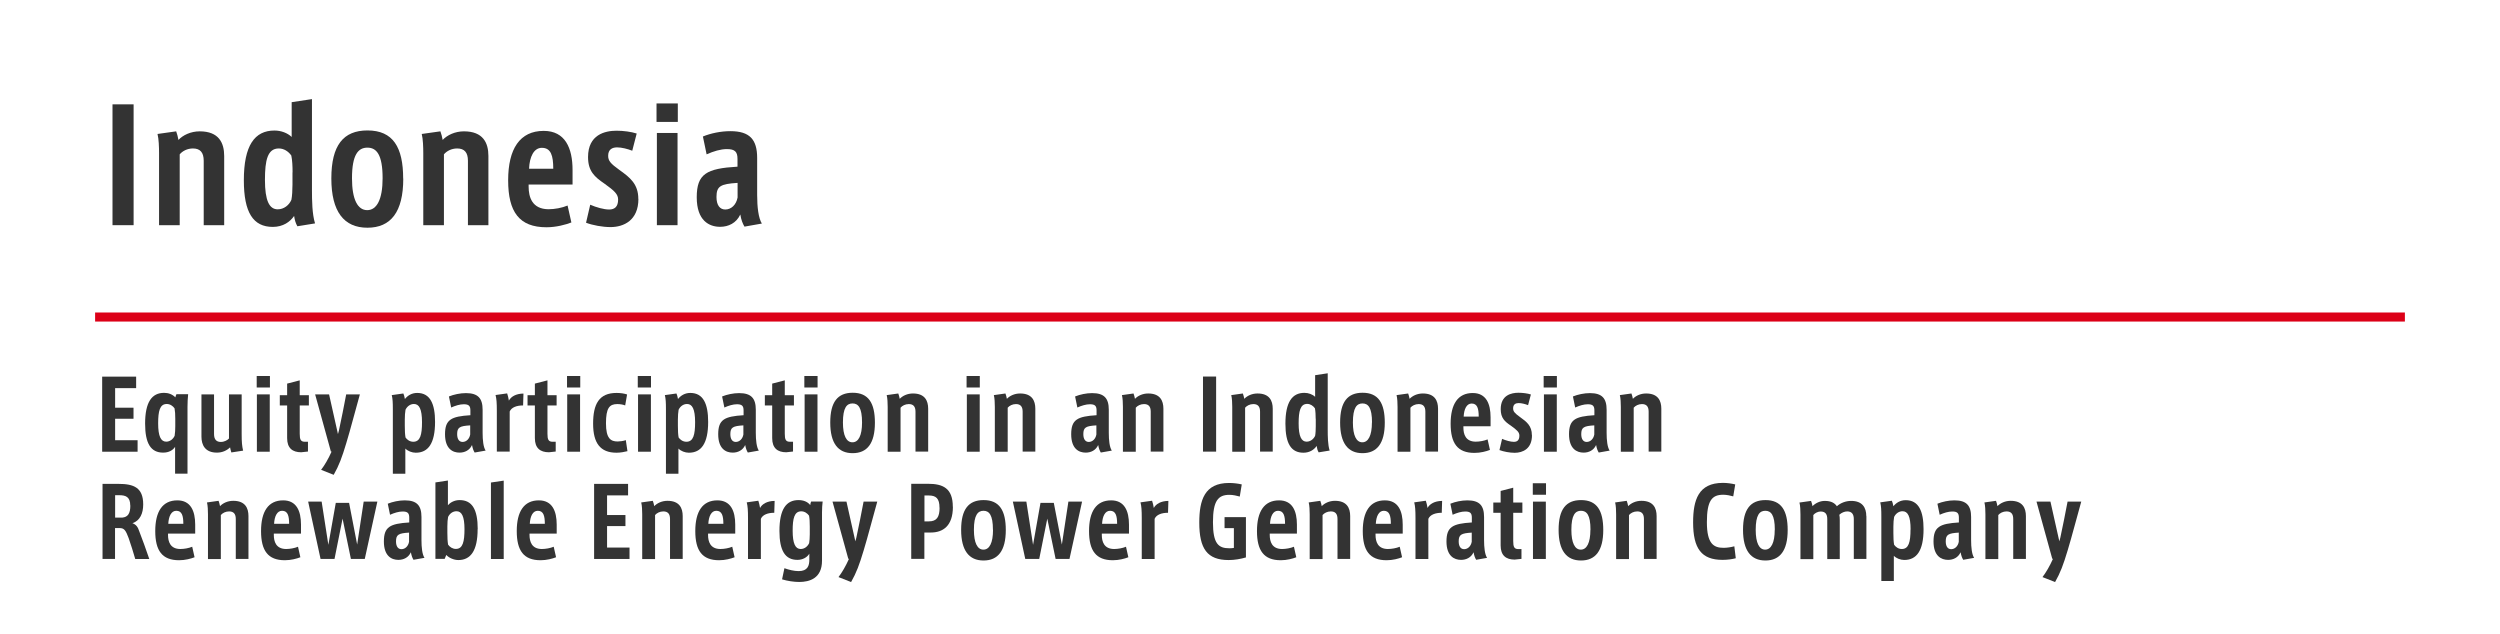 <?xml version="1.0" encoding="UTF-8"?>
<svg id="_レイヤー_2" data-name="レイヤー 2" xmlns="http://www.w3.org/2000/svg" width="276" height="70" viewBox="0 0 276 70">
  <defs>
    <style>
      .cls-1 {
        fill: #dc0017;
      }

      .cls-2 {
        fill: #fff;
      }

      .cls-3 {
        fill: #333;
      }
    </style>
  </defs>
  <g id="_レイヤー_1-2" data-name="レイヤー 1">
    <rect class="cls-2" width="276" height="70"/>
    <rect class="cls-1" x="10.5" y="34.5" width="255" height="1"/>
    <g>
      <path class="cls-3" d="M15.19,48.6v1.27h-3.91v-8.29h3.75v1.27h-2.32v2.16h2.03v1.22h-2.03v2.37h2.48Z"/>
      <path class="cls-3" d="M20.77,43.53c-.04.27-.07,1.02-.07,1.38v7.38h-1.37v-2.96c-.25.39-.71.64-1.32.64-1.35,0-1.99-.99-1.99-3.2,0-2.39.75-3.4,2.1-3.4.46,0,.92.16,1.24.5.02-.09.06-.24.12-.35h1.3ZM19.35,46.24c0-.51-.02-.83-.08-1.16-.19-.27-.5-.48-.86-.48-.77,0-.95.79-.95,2.14,0,1.43.3,2.02.89,2.02.42,0,.77-.29.93-.65.05-.27.07-.72.07-1.05v-.82Z"/>
      <path class="cls-3" d="M26.85,49.75l-1.31.2c-.06-.19-.11-.39-.14-.56-.34.33-.83.58-1.45.58-1.29,0-1.71-.82-1.71-1.77v-4.66h1.39v4.37c0,.62.27.88.75.88.39,0,.74-.2.9-.38v-4.87h1.4v4.39c0,.87.04,1.32.16,1.82Z"/>
      <path class="cls-3" d="M29.8,41.51v1.27h-1.46v-1.27h1.46ZM28.36,43.54h1.42v6.33h-1.42v-6.33Z"/>
      <path class="cls-3" d="M33.09,44.75v3.14c0,.64.11.88.57.88h.34v1.08l-.75.08c-.95,0-1.55-.45-1.55-1.56v-3.61h-.81v-1.13h.81v-1.28l1.39-.36v1.64h1.01v1.13h-1.01Z"/>
      <path class="cls-3" d="M39.73,43.54c-.31,1.08-1.1,4.09-1.5,5.38-.48,1.6-.8,2.46-1.39,3.5l-1.39-.55c.39-.51.8-1.21,1.16-2.02h-.08l-1.74-6.31h1.54l.98,4.38.11-.4c.21-.95.63-3.06.8-3.98h1.52Z"/>
      <path class="cls-3" d="M48.03,46.58c0,2.39-.77,3.4-2.13,3.4-.42,0-.88-.18-1.15-.46v2.78h-1.38v-7.13c0-.74-.02-1.14-.12-1.55l1.28-.18c.06.11.13.38.17.61.3-.37.74-.67,1.36-.67,1.44,0,1.97,1.22,1.97,3.2ZM46.59,46.62c0-1.48-.32-2.02-.89-2.02-.39,0-.74.24-.93.63-.05.27-.08.67-.08,1.08v.71c0,.54.02.94.08,1.28.17.24.46.47.86.47.76,0,.96-.76.96-2.15Z"/>
      <path class="cls-3" d="M53.59,49.75l-1.19.21c-.13-.21-.22-.45-.29-.83-.27.59-.81.84-1.38.84-.75,0-1.6-.42-1.6-2.03s.67-1.97,2.8-2.1v-.53c0-.49-.17-.68-.73-.68-.43,0-.92.15-1.39.36l-.25-1.22c.54-.22,1.24-.37,1.88-.37,1.33,0,1.84.57,1.84,1.84v2.53c0,.83.08,1.59.33,1.97ZM51.92,46.96c-1.17.07-1.45.22-1.45.97,0,.56.23.86.6.86.4,0,.75-.32.84-.82v-1Z"/>
      <path class="cls-3" d="M57.79,43.45l-.04,1.31c-.69,0-1.28.2-1.48.67v4.43h-1.42v-4.52c0-.84-.03-1.31-.14-1.73l1.28-.18c.07.2.16.56.19.8.23-.44.78-.77,1.6-.78Z"/>
      <path class="cls-3" d="M60.44,44.75v3.14c0,.64.11.88.57.88h.34v1.08l-.75.08c-.95,0-1.55-.45-1.55-1.56v-3.61h-.81v-1.13h.81v-1.28l1.39-.36v1.64h1.01v1.13h-1.01Z"/>
      <path class="cls-3" d="M64.06,41.51v1.27h-1.46v-1.27h1.46ZM62.62,43.54h1.42v6.33h-1.42v-6.33Z"/>
      <path class="cls-3" d="M69.27,49.81c-.31.08-.77.17-1.21.17-1.78,0-2.58-1.05-2.58-3.21s.65-3.39,2.59-3.39c.45,0,.88.07,1.16.17l-.21,1.21c-.26-.11-.61-.15-.87-.15-.87,0-1.25.44-1.25,2.12s.52,2.01,1.29,2.01c.23,0,.64-.05.9-.15l.18,1.21Z"/>
      <path class="cls-3" d="M71.87,41.51v1.27h-1.46v-1.27h1.46ZM70.44,43.54h1.42v6.33h-1.42v-6.33Z"/>
      <path class="cls-3" d="M78.18,46.58c0,2.39-.77,3.4-2.13,3.4-.42,0-.88-.18-1.15-.46v2.78h-1.38v-7.13c0-.74-.02-1.14-.12-1.55l1.28-.18c.06.11.13.38.17.61.3-.37.74-.67,1.36-.67,1.44,0,1.97,1.22,1.97,3.2ZM76.74,46.62c0-1.48-.32-2.02-.89-2.02-.39,0-.74.24-.93.63-.05.27-.08.67-.08,1.08v.71c0,.54.02.94.08,1.28.17.24.46.47.86.47.76,0,.96-.76.96-2.15Z"/>
      <path class="cls-3" d="M83.75,49.75l-1.19.21c-.13-.21-.22-.45-.29-.83-.27.59-.81.84-1.38.84-.75,0-1.6-.42-1.6-2.03s.67-1.97,2.8-2.1v-.53c0-.49-.17-.68-.73-.68-.43,0-.92.15-1.39.36l-.25-1.22c.54-.22,1.24-.37,1.88-.37,1.33,0,1.84.57,1.84,1.84v2.53c0,.83.08,1.59.33,1.97ZM82.08,46.96c-1.17.07-1.45.22-1.45.97,0,.56.23.86.6.86.4,0,.75-.32.84-.82v-1Z"/>
      <path class="cls-3" d="M86.64,44.75v3.14c0,.64.11.88.57.88h.34v1.08l-.75.08c-.95,0-1.55-.45-1.55-1.56v-3.61h-.81v-1.13h.81v-1.28l1.39-.36v1.64h1.01v1.13h-1.01Z"/>
      <path class="cls-3" d="M90.26,41.51v1.27h-1.46v-1.27h1.46ZM88.83,43.54h1.42v6.33h-1.42v-6.33Z"/>
      <path class="cls-3" d="M96.59,46.66c0,2.29-.85,3.37-2.46,3.37s-2.47-1.1-2.47-3.38.82-3.29,2.48-3.29c1.75,0,2.45,1.15,2.45,3.31ZM95.17,46.64c0-1.64-.42-2.1-1.05-2.1s-1.06.46-1.06,2.1c0,1.46.39,2.19,1.05,2.19s1.06-.73,1.06-2.19Z"/>
      <path class="cls-3" d="M102.47,45.12v4.74h-1.4v-4.41c0-.57-.24-.84-.74-.84-.39,0-.72.18-.91.4v4.86h-1.42v-4.94c0-.4-.02-.97-.11-1.31l1.28-.18c.06.16.13.41.16.59.31-.33.84-.59,1.46-.59,1.31,0,1.68.79,1.68,1.69Z"/>
      <path class="cls-3" d="M108.17,41.51v1.27h-1.46v-1.27h1.46ZM106.74,43.54h1.42v6.33h-1.42v-6.33Z"/>
      <path class="cls-3" d="M114.3,45.12v4.74h-1.4v-4.41c0-.57-.24-.84-.74-.84-.39,0-.72.18-.91.4v4.86h-1.42v-4.94c0-.4-.02-.97-.11-1.31l1.28-.18c.06.16.13.41.16.59.31-.33.84-.59,1.46-.59,1.31,0,1.68.79,1.68,1.69Z"/>
      <path class="cls-3" d="M122.72,49.75l-1.19.21c-.13-.21-.22-.45-.29-.83-.27.59-.81.84-1.38.84-.75,0-1.6-.42-1.6-2.03s.67-1.97,2.8-2.1v-.53c0-.49-.17-.68-.73-.68-.43,0-.92.15-1.39.36l-.25-1.22c.54-.22,1.24-.37,1.88-.37,1.33,0,1.84.57,1.84,1.84v2.53c0,.83.08,1.59.33,1.97ZM121.05,46.96c-1.17.07-1.45.22-1.45.97,0,.56.23.86.6.86.4,0,.75-.32.84-.82v-1Z"/>
      <path class="cls-3" d="M128.44,45.12v4.74h-1.4v-4.41c0-.57-.24-.84-.74-.84-.39,0-.72.18-.91.4v4.86h-1.42v-4.94c0-.4-.02-.97-.11-1.31l1.28-.18c.06.16.13.41.16.59.31-.33.84-.59,1.46-.59,1.31,0,1.68.79,1.68,1.69Z"/>
      <path class="cls-3" d="M134.26,41.57v8.29h-1.45v-8.29h1.45Z"/>
      <path class="cls-3" d="M140.51,45.12v4.74h-1.4v-4.41c0-.57-.24-.84-.74-.84-.39,0-.72.18-.91.4v4.86h-1.42v-4.94c0-.4-.02-.97-.11-1.31l1.28-.18c.06.16.13.41.16.59.31-.33.84-.59,1.46-.59,1.31,0,1.68.79,1.68,1.69Z"/>
      <path class="cls-3" d="M146.8,49.74l-1.22.2c-.13-.22-.18-.42-.22-.71-.27.4-.76.75-1.46.75-1.35,0-1.99-.99-1.99-3.2,0-2.39.74-3.41,2.1-3.41.45,0,.9.17,1.18.44v-2.39l1.39-.21v6.21c0,.75.01,1.68.21,2.31ZM145.25,46.23c0-.4-.02-.82-.08-1.15-.19-.27-.5-.49-.85-.49-.77,0-.95.8-.95,2.15,0,1.43.3,2.02.88,2.02.42,0,.78-.29.94-.65.05-.24.07-.67.07-1.05v-.83Z"/>
      <path class="cls-3" d="M152.88,46.66c0,2.29-.86,3.37-2.46,3.37s-2.47-1.1-2.47-3.38.82-3.29,2.48-3.29c1.75,0,2.45,1.15,2.45,3.31ZM151.47,46.64c0-1.64-.42-2.1-1.05-2.1s-1.06.46-1.06,2.1c0,1.46.39,2.19,1.04,2.19s1.06-.73,1.06-2.19Z"/>
      <path class="cls-3" d="M158.76,45.12v4.74h-1.4v-4.41c0-.57-.24-.84-.74-.84-.39,0-.72.18-.91.4v4.86h-1.42v-4.94c0-.4-.02-.97-.11-1.31l1.28-.18c.06.16.13.41.16.59.31-.33.84-.59,1.46-.59,1.31,0,1.68.79,1.68,1.69Z"/>
      <path class="cls-3" d="M161.56,47.06v.15c0,.73.24,1.54,1.35,1.55.43,0,.94-.09,1.32-.25l.26,1.16c-.4.16-1.04.33-1.71.33-1.87,0-2.63-1.06-2.63-3.22s.8-3.39,2.44-3.39c1.47,0,1.97,1.17,1.97,2.68v.99h-3.01ZM161.59,45.99h1.66c0-.9-.16-1.44-.78-1.44-.55,0-.84.61-.88,1.44Z"/>
      <path class="cls-3" d="M169.13,48.06c0,1.47-1,1.93-1.91,1.93-.54,0-1.22-.13-1.68-.3l.29-1.24c.41.18.94.33,1.3.33.38,0,.61-.19.61-.69,0-.37-.25-.6-.93-1.09-.69-.46-1.13-.85-1.13-1.83,0-1.54,1.16-1.81,1.96-1.81.45,0,1.01.07,1.37.19l-.31,1.18c-.32-.13-.73-.23-1.04-.23s-.61.12-.61.58c0,.34.16.53.77.97.73.52,1.3.97,1.3,1.99Z"/>
      <path class="cls-3" d="M171.88,41.51v1.27h-1.46v-1.27h1.46ZM170.45,43.54h1.42v6.33h-1.42v-6.33Z"/>
      <path class="cls-3" d="M177.69,49.75l-1.19.21c-.13-.21-.22-.45-.29-.83-.27.59-.81.84-1.38.84-.75,0-1.61-.42-1.61-2.03s.67-1.97,2.8-2.1v-.53c0-.49-.17-.68-.73-.68-.43,0-.92.15-1.39.36l-.25-1.22c.54-.22,1.24-.37,1.88-.37,1.33,0,1.84.57,1.84,1.84v2.53c0,.83.08,1.59.33,1.97ZM176.02,46.96c-1.17.07-1.45.22-1.45.97,0,.56.23.86.6.86.4,0,.75-.32.84-.82v-1Z"/>
      <path class="cls-3" d="M183.41,45.12v4.74h-1.4v-4.41c0-.57-.24-.84-.74-.84-.39,0-.72.18-.91.4v4.86h-1.42v-4.94c0-.4-.02-.97-.11-1.31l1.28-.18c.06.16.13.41.16.59.31-.33.84-.59,1.46-.59,1.31,0,1.68.79,1.68,1.69Z"/>
      <path class="cls-3" d="M16.48,61.71h-1.55c-.17-.62-.51-1.68-.73-2.31-.3-.79-.46-1.1-.97-1.1h-.53v3.41h-1.38v-8.29h1.76c1.69,0,2.73.41,2.73,2.27,0,.97-.34,1.79-1.19,2.07.42.16.6.42.76.91.25.64.81,2.16,1.1,3.04ZM14.38,55.81c0-.97-.52-1.14-1.22-1.14h-.45v2.47h.81c.58-.06.87-.43.87-1.33Z"/>
      <path class="cls-3" d="M18.55,58.91v.15c0,.73.24,1.54,1.35,1.55.43,0,.94-.09,1.32-.25l.26,1.16c-.4.16-1.05.33-1.71.33-1.87,0-2.63-1.06-2.63-3.22s.8-3.39,2.44-3.39c1.47,0,1.97,1.17,1.97,2.68v.99h-3.01ZM18.58,57.83h1.66c0-.9-.16-1.44-.78-1.44-.55,0-.84.61-.88,1.44Z"/>
      <path class="cls-3" d="M27.43,56.97v4.74h-1.4v-4.41c0-.57-.24-.84-.74-.84-.39,0-.72.18-.91.4v4.86h-1.42v-4.94c0-.4-.02-.97-.11-1.31l1.28-.18c.06.16.13.41.16.59.31-.33.84-.59,1.46-.59,1.31,0,1.68.79,1.68,1.69Z"/>
      <path class="cls-3" d="M30.23,58.91v.15c0,.73.24,1.54,1.35,1.55.43,0,.94-.09,1.32-.25l.26,1.16c-.4.16-1.05.33-1.71.33-1.87,0-2.63-1.06-2.63-3.22s.8-3.39,2.44-3.39c1.47,0,1.97,1.17,1.97,2.68v.99h-3.01ZM30.26,57.83h1.66c0-.9-.16-1.44-.78-1.44-.55,0-.84.61-.88,1.44Z"/>
      <path class="cls-3" d="M41.66,55.38l-1.39,6.33h-1.53l-.92-4.45-.89,4.45h-1.54l-1.37-6.33h1.49l.74,4.77.82-4.63h1.47l.89,4.6.72-4.74h1.52Z"/>
      <path class="cls-3" d="M46.84,61.59l-1.19.21c-.13-.21-.22-.45-.29-.83-.27.59-.81.84-1.38.84-.75,0-1.6-.42-1.6-2.03s.67-1.97,2.8-2.1v-.53c0-.49-.17-.68-.73-.68-.43,0-.92.15-1.39.36l-.25-1.22c.54-.22,1.24-.37,1.88-.37,1.33,0,1.84.57,1.84,1.84v2.53c0,.83.08,1.59.33,1.97ZM45.17,58.8c-1.17.07-1.45.22-1.45.97,0,.56.23.86.6.86.4,0,.75-.32.84-.82v-1Z"/>
      <path class="cls-3" d="M52.73,58.42c0,2.39-.78,3.41-2.13,3.41-.48,0-1.04-.24-1.33-.56l-.18.43h-1.02v-8.44l1.38-.21v2.72c.24-.27.69-.56,1.29-.56,1.36,0,2,1,2,3.2ZM51.28,58.43c0-1.43-.31-1.99-.88-1.99-.42,0-.75.26-.93.63-.05.24-.08.63-.08,1.04v.7c0,.54.02.98.08,1.32.19.27.5.47.86.47.77,0,.95-.81.95-2.19Z"/>
      <path class="cls-3" d="M55.61,53.06v8.65h-1.41v-8.44l1.41-.21Z"/>
      <path class="cls-3" d="M58.46,58.91v.15c0,.73.24,1.54,1.35,1.55.43,0,.94-.09,1.32-.25l.26,1.16c-.4.16-1.05.33-1.71.33-1.87,0-2.63-1.06-2.63-3.22s.8-3.39,2.44-3.39c1.47,0,1.97,1.17,1.97,2.68v.99h-3.01ZM58.49,57.83h1.66c0-.9-.16-1.44-.78-1.44-.55,0-.84.61-.88,1.44Z"/>
      <path class="cls-3" d="M69.5,60.44v1.27h-3.91v-8.29h3.75v1.27h-2.32v2.17h2.03v1.22h-2.03v2.37h2.48Z"/>
      <path class="cls-3" d="M75.37,56.97v4.74h-1.4v-4.41c0-.57-.24-.84-.74-.84-.39,0-.72.18-.91.4v4.86h-1.42v-4.94c0-.4-.02-.97-.11-1.31l1.28-.18c.06.16.13.41.16.59.31-.33.84-.59,1.46-.59,1.31,0,1.68.79,1.68,1.69Z"/>
      <path class="cls-3" d="M78.17,58.91v.15c0,.73.24,1.54,1.35,1.55.43,0,.94-.09,1.32-.25l.26,1.16c-.4.16-1.05.33-1.71.33-1.87,0-2.63-1.06-2.63-3.22s.8-3.39,2.44-3.39c1.47,0,1.97,1.17,1.97,2.68v.99h-3.01ZM78.2,57.83h1.66c0-.9-.16-1.44-.78-1.44-.55,0-.84.61-.88,1.44Z"/>
      <path class="cls-3" d="M85.52,55.3l-.04,1.31c-.69,0-1.28.2-1.48.67v4.43h-1.42v-4.52c0-.84-.03-1.31-.14-1.73l1.28-.18c.07.2.16.56.19.8.23-.44.78-.77,1.6-.78Z"/>
      <path class="cls-3" d="M90.82,55.38c-.04.27-.07.79-.07,1.17v5.35c0,1.96-1.39,2.35-2.52,2.35-.57,0-1.31-.11-1.89-.29l.26-1.23c.46.17,1.07.32,1.57.32,1,0,1.18-.61,1.18-1.25v-.67c-.25.41-.74.68-1.31.68-1.35,0-1.99-.99-1.99-3.2,0-2.39.75-3.4,2.1-3.4.53,0,1,.17,1.3.55.01-.15.06-.3.1-.39h1.27ZM89.4,58.14c0-.49-.02-.89-.08-1.21-.19-.27-.5-.48-.86-.48-.77,0-.95.79-.95,2.14,0,1.43.3,2.02.89,2.02.42,0,.77-.29.93-.65.04-.26.07-.56.07-.97v-.84Z"/>
      <path class="cls-3" d="M96.85,55.38c-.31,1.08-1.1,4.09-1.5,5.38-.48,1.6-.8,2.46-1.39,3.5l-1.39-.55c.39-.51.8-1.21,1.16-2.02h-.08l-1.74-6.31h1.54l.98,4.38.11-.4c.21-.95.63-3.06.8-3.98h1.52Z"/>
      <path class="cls-3" d="M105.2,55.95c0,2.13-1.11,2.84-2.44,2.84h-.71v2.91h-1.45v-8.29h1.86c1.64,0,2.73.49,2.73,2.53ZM103.72,56.05c0-1.03-.38-1.35-1.2-1.35h-.46v2.86h.48c.88,0,1.19-.48,1.19-1.51Z"/>
      <path class="cls-3" d="M111.04,58.51c0,2.29-.86,3.37-2.46,3.37s-2.47-1.1-2.47-3.38.82-3.29,2.48-3.29c1.75,0,2.45,1.15,2.45,3.31ZM109.62,58.49c0-1.64-.42-2.1-1.04-2.1s-1.06.46-1.06,2.1c0,1.46.39,2.19,1.05,2.19s1.06-.73,1.06-2.19Z"/>
      <path class="cls-3" d="M119.46,55.38l-1.39,6.33h-1.53l-.92-4.45-.89,4.45h-1.54l-1.37-6.33h1.49l.74,4.77.82-4.63h1.47l.89,4.6.72-4.74h1.52Z"/>
      <path class="cls-3" d="M121.64,58.91v.15c0,.73.24,1.54,1.35,1.55.43,0,.94-.09,1.32-.25l.26,1.16c-.4.16-1.05.33-1.71.33-1.87,0-2.63-1.06-2.63-3.22s.8-3.39,2.44-3.39c1.47,0,1.97,1.17,1.97,2.68v.99h-3.01ZM121.67,57.83h1.66c0-.9-.16-1.44-.78-1.44-.55,0-.84.61-.88,1.44Z"/>
      <path class="cls-3" d="M128.99,55.3l-.04,1.31c-.69,0-1.28.2-1.48.67v4.43h-1.42v-4.52c0-.84-.03-1.31-.14-1.73l1.28-.18c.07.2.16.56.19.8.23-.44.78-.77,1.6-.78Z"/>
      <path class="cls-3" d="M137.55,57.08v4.46c-.57.17-1.26.29-1.9.29-2.38,0-3.25-1.25-3.25-4.14,0-2.48.58-4.37,3.29-4.37.45,0,.99.06,1.4.16l-.22,1.34c-.32-.09-.74-.19-1.14-.19-1.24,0-1.82.64-1.82,3.03s.62,2.87,1.81,2.87c.16,0,.34-.01.5-.04v-2.18h-1.03v-1.22h2.37Z"/>
      <path class="cls-3" d="M140.18,58.91v.15c0,.73.24,1.54,1.35,1.55.43,0,.94-.09,1.32-.25l.26,1.16c-.4.16-1.05.33-1.71.33-1.87,0-2.63-1.06-2.63-3.22s.8-3.39,2.44-3.39c1.47,0,1.97,1.17,1.97,2.68v.99h-3.01ZM140.21,57.83h1.66c0-.9-.16-1.44-.78-1.44-.55,0-.84.61-.88,1.44Z"/>
      <path class="cls-3" d="M149.06,56.97v4.74h-1.4v-4.41c0-.57-.24-.84-.74-.84-.39,0-.72.18-.91.4v4.86h-1.42v-4.94c0-.4-.02-.97-.11-1.31l1.28-.18c.06.16.13.41.16.59.31-.33.84-.59,1.46-.59,1.31,0,1.68.79,1.68,1.69Z"/>
      <path class="cls-3" d="M151.86,58.91v.15c0,.73.24,1.54,1.35,1.55.43,0,.94-.09,1.32-.25l.26,1.16c-.4.16-1.04.33-1.71.33-1.87,0-2.63-1.06-2.63-3.22s.8-3.39,2.44-3.39c1.47,0,1.97,1.17,1.97,2.68v.99h-3.01ZM151.89,57.83h1.66c0-.9-.16-1.44-.78-1.44-.55,0-.84.61-.88,1.44Z"/>
      <path class="cls-3" d="M159.21,55.3l-.04,1.31c-.69,0-1.28.2-1.48.67v4.43h-1.42v-4.52c0-.84-.03-1.31-.14-1.73l1.28-.18c.07.2.16.56.19.8.23-.44.78-.77,1.6-.78Z"/>
      <path class="cls-3" d="M164.16,61.59l-1.19.21c-.13-.21-.22-.45-.29-.83-.27.59-.81.84-1.38.84-.75,0-1.61-.42-1.61-2.03s.67-1.97,2.8-2.1v-.53c0-.49-.17-.68-.73-.68-.43,0-.92.15-1.39.36l-.25-1.22c.54-.22,1.24-.37,1.88-.37,1.33,0,1.84.57,1.84,1.84v2.53c0,.83.08,1.59.33,1.97ZM162.49,58.8c-1.17.07-1.45.22-1.45.97,0,.56.23.86.6.86.4,0,.75-.32.84-.82v-1Z"/>
      <path class="cls-3" d="M167.06,56.6v3.14c0,.64.11.88.57.88h.34v1.08l-.75.08c-.95,0-1.55-.45-1.55-1.56v-3.61h-.81v-1.13h.81v-1.28l1.39-.36v1.64h1.01v1.13h-1.01Z"/>
      <path class="cls-3" d="M170.68,53.35v1.27h-1.46v-1.27h1.46ZM169.24,55.38h1.42v6.33h-1.42v-6.33Z"/>
      <path class="cls-3" d="M177,58.51c0,2.29-.86,3.37-2.46,3.37s-2.47-1.1-2.47-3.38.82-3.29,2.48-3.29c1.75,0,2.45,1.15,2.45,3.31ZM175.59,58.49c0-1.64-.42-2.1-1.05-2.1s-1.06.46-1.06,2.1c0,1.46.39,2.19,1.04,2.19s1.06-.73,1.06-2.19Z"/>
      <path class="cls-3" d="M182.89,56.97v4.74h-1.4v-4.41c0-.57-.24-.84-.74-.84-.39,0-.72.18-.91.4v4.86h-1.42v-4.94c0-.4-.02-.97-.11-1.31l1.28-.18c.06.16.13.41.16.59.31-.33.84-.59,1.46-.59,1.31,0,1.68.79,1.68,1.69Z"/>
      <path class="cls-3" d="M191.63,61.63c-.41.11-.93.18-1.46.18-2.33,0-3.25-1.25-3.25-4.14,0-2.47.58-4.36,3.29-4.36.45,0,.97.07,1.36.17l-.22,1.32c-.31-.09-.73-.18-1.11-.18-1.24,0-1.8.64-1.8,3.03s.75,2.83,1.85,2.83c.36,0,.83-.07,1.18-.17l.16,1.32Z"/>
      <path class="cls-3" d="M197.36,58.51c0,2.29-.86,3.37-2.46,3.37s-2.47-1.1-2.47-3.38.82-3.29,2.48-3.29c1.75,0,2.45,1.15,2.45,3.31ZM195.94,58.49c0-1.64-.42-2.1-1.05-2.1s-1.06.46-1.06,2.1c0,1.46.39,2.19,1.04,2.19s1.06-.73,1.06-2.19Z"/>
      <path class="cls-3" d="M206.05,56.97v4.74h-1.39v-4.41c0-.54-.23-.84-.73-.84-.29,0-.63.14-.87.37.04.15.05.37.05.59v4.3h-1.38v-4.41c0-.56-.22-.84-.74-.84-.26,0-.61.15-.8.39v4.87h-1.42v-4.94c0-.42-.02-.97-.11-1.31l1.28-.18c.06.16.14.43.16.58.31-.32.81-.58,1.36-.58.74,0,1.12.27,1.33.59.41-.37.99-.59,1.58-.59,1.22,0,1.67.72,1.67,1.69Z"/>
      <path class="cls-3" d="M212.36,58.42c0,2.39-.77,3.4-2.13,3.4-.42,0-.88-.18-1.15-.46v2.78h-1.38v-7.13c0-.74-.02-1.14-.12-1.55l1.28-.18c.06.11.13.38.17.61.3-.37.74-.67,1.36-.67,1.44,0,1.97,1.22,1.97,3.2ZM210.93,58.46c0-1.48-.32-2.02-.89-2.02-.39,0-.74.24-.93.63-.05.27-.08.67-.08,1.08v.71c0,.54.02.94.08,1.28.17.24.46.47.85.47.76,0,.96-.76.96-2.15Z"/>
      <path class="cls-3" d="M217.93,61.59l-1.19.21c-.13-.21-.22-.45-.29-.83-.27.59-.81.84-1.38.84-.75,0-1.61-.42-1.61-2.03s.67-1.97,2.8-2.1v-.53c0-.49-.17-.68-.73-.68-.43,0-.92.15-1.39.36l-.25-1.22c.54-.22,1.24-.37,1.88-.37,1.33,0,1.84.57,1.84,1.84v2.53c0,.83.08,1.59.33,1.97ZM216.26,58.8c-1.17.07-1.45.22-1.45.97,0,.56.23.86.6.86.4,0,.75-.32.84-.82v-1Z"/>
      <path class="cls-3" d="M223.66,56.97v4.74h-1.4v-4.41c0-.57-.24-.84-.74-.84-.39,0-.72.18-.91.4v4.86h-1.42v-4.94c0-.4-.02-.97-.11-1.31l1.28-.18c.06.16.13.41.16.59.31-.33.84-.59,1.46-.59,1.31,0,1.68.79,1.68,1.69Z"/>
      <path class="cls-3" d="M229.77,55.38c-.31,1.08-1.1,4.09-1.5,5.38-.48,1.6-.8,2.46-1.39,3.5l-1.39-.55c.39-.51.8-1.21,1.16-2.02h-.08l-1.74-6.31h1.54l.98,4.38.11-.4c.21-.95.63-3.06.8-3.98h1.52Z"/>
    </g>
    <g>
      <path class="cls-3" d="M14.75,11.52v13.34h-2.33v-13.34h2.33Z"/>
      <path class="cls-3" d="M24.75,17.23v7.63h-2.26v-7.11c0-.92-.39-1.36-1.19-1.36-.63,0-1.16.29-1.46.65v7.82h-2.28v-7.96c0-.65-.03-1.56-.17-2.11l2.06-.29c.1.25.2.66.25.95.49-.53,1.36-.95,2.35-.95,2.11,0,2.7,1.27,2.7,2.72Z"/>
      <path class="cls-3" d="M34.8,24.66l-1.97.32c-.2-.36-.29-.68-.36-1.14-.44.65-1.22,1.21-2.35,1.21-2.18,0-3.2-1.6-3.2-5.15,0-3.84,1.19-5.49,3.38-5.49.73,0,1.44.27,1.9.71v-3.84l2.24-.34v10c0,1.21.02,2.7.34,3.72ZM32.3,19.02c0-.65-.03-1.33-.14-1.85-.31-.44-.8-.78-1.38-.78-1.24,0-1.53,1.29-1.53,3.47,0,2.29.48,3.25,1.41,3.25.68,0,1.26-.46,1.51-1.05.08-.39.12-1.07.12-1.68v-1.34Z"/>
      <path class="cls-3" d="M44.52,19.72c0,3.69-1.38,5.42-3.96,5.42s-3.98-1.77-3.98-5.44,1.33-5.3,3.99-5.3c2.82,0,3.94,1.85,3.94,5.32ZM42.24,19.68c0-2.63-.68-3.38-1.68-3.38s-1.7.75-1.7,3.38c0,2.35.63,3.52,1.68,3.52s1.7-1.17,1.7-3.52Z"/>
      <path class="cls-3" d="M53.92,17.23v7.63h-2.26v-7.11c0-.92-.39-1.36-1.19-1.36-.63,0-1.16.29-1.46.65v7.82h-2.28v-7.96c0-.65-.03-1.56-.17-2.11l2.06-.29c.1.25.2.66.25.95.49-.53,1.36-.95,2.35-.95,2.11,0,2.7,1.27,2.7,2.72Z"/>
      <path class="cls-3" d="M58.36,20.36v.24c0,1.17.39,2.48,2.18,2.5.7,0,1.51-.15,2.12-.41l.42,1.87c-.65.25-1.68.53-2.75.53-3.01,0-4.23-1.7-4.23-5.18s1.29-5.46,3.93-5.46c2.36,0,3.18,1.89,3.18,4.32v1.6h-4.84ZM58.41,18.63h2.67c0-1.44-.25-2.31-1.26-2.31-.88,0-1.36.99-1.41,2.31Z"/>
      <path class="cls-3" d="M70.48,21.96c0,2.36-1.61,3.11-3.08,3.11-.87,0-1.97-.2-2.7-.48l.46-1.99c.66.29,1.51.53,2.09.53.61,0,.99-.31.99-1.1,0-.59-.41-.97-1.5-1.75-1.1-.75-1.82-1.38-1.82-2.94,0-2.48,1.87-2.91,3.16-2.91.73,0,1.63.12,2.21.31l-.49,1.9c-.51-.2-1.17-.37-1.67-.37s-.99.19-.99.93c0,.54.25.85,1.24,1.56,1.17.83,2.09,1.56,2.09,3.2Z"/>
      <path class="cls-3" d="M74.83,11.42v2.04h-2.35v-2.04h2.35ZM72.52,14.68h2.28v10.18h-2.28v-10.18Z"/>
      <path class="cls-3" d="M84.11,24.68l-1.92.34c-.2-.34-.36-.73-.46-1.34-.44.95-1.31,1.36-2.23,1.36-1.21,0-2.58-.68-2.58-3.26s1.07-3.18,4.5-3.38v-.85c0-.78-.27-1.09-1.17-1.09-.7,0-1.48.24-2.24.58l-.41-1.97c.87-.36,1.99-.59,3.03-.59,2.14,0,2.96.92,2.96,2.96v4.08c0,1.34.14,2.57.53,3.18ZM81.43,20.19c-1.89.12-2.33.36-2.33,1.56,0,.9.37,1.38.97,1.38.65,0,1.21-.51,1.36-1.33v-1.62Z"/>
    </g>
  </g>
</svg>